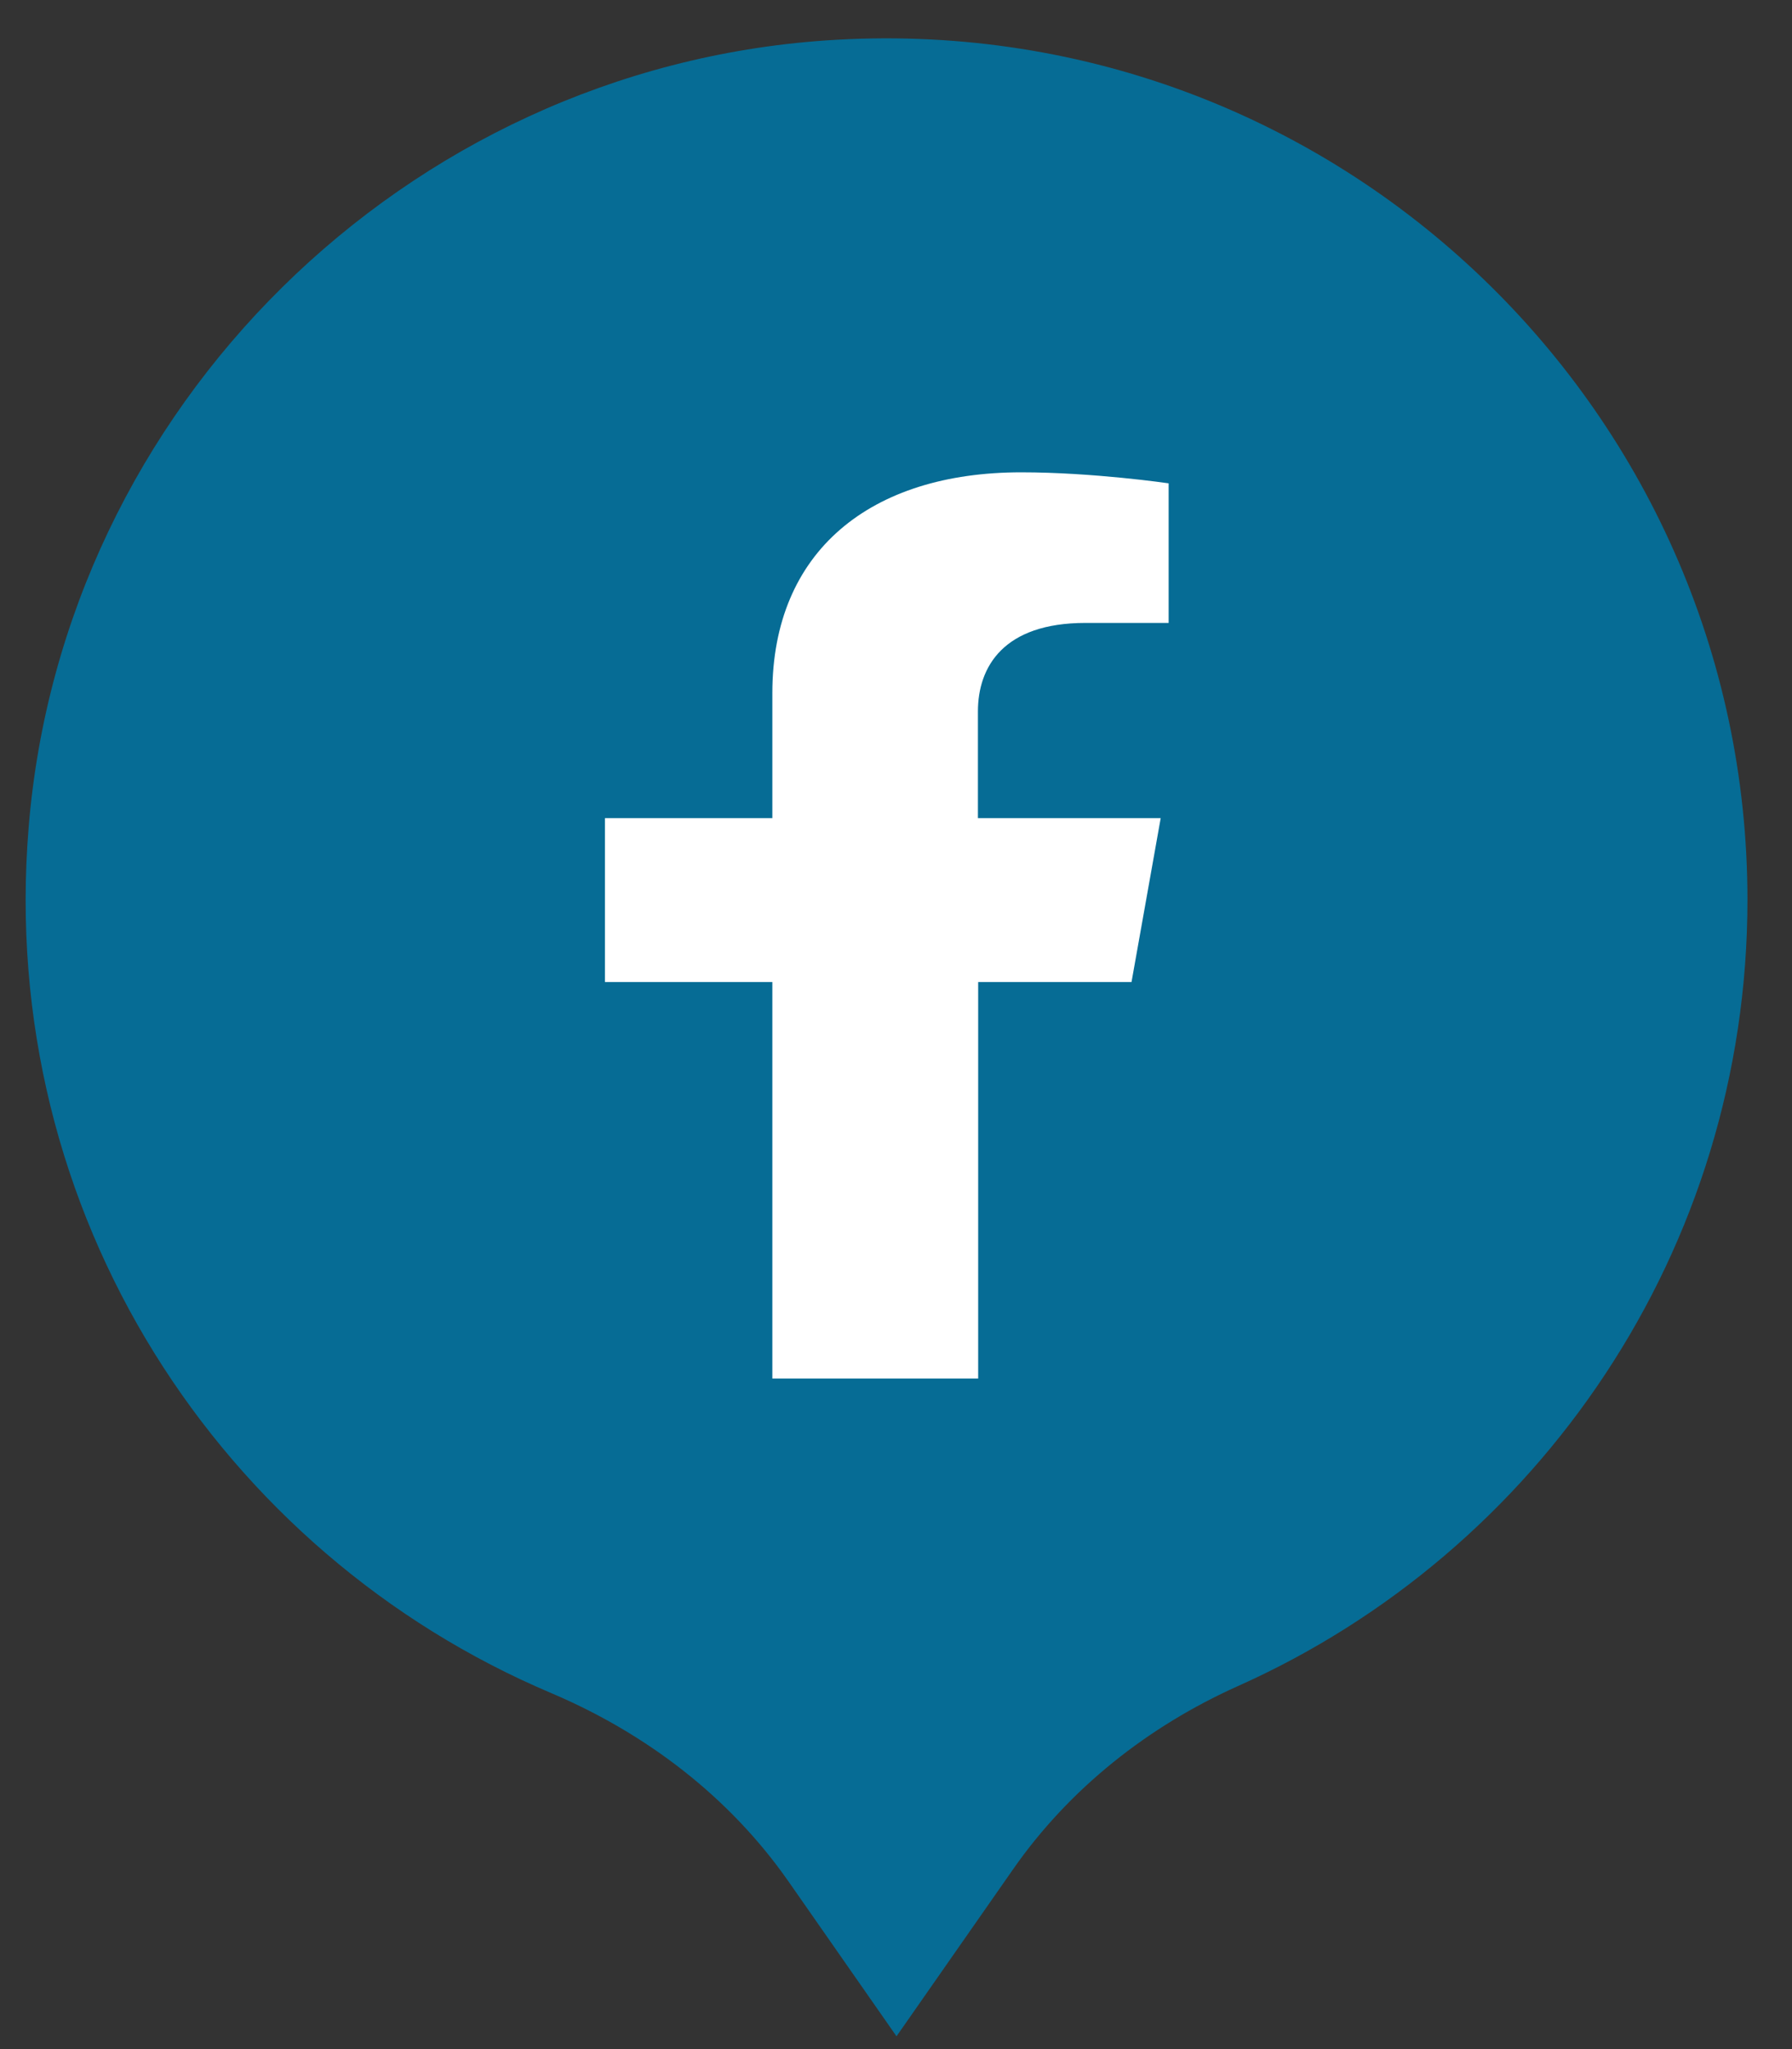 <?xml version="1.0" encoding="utf-8"?>
<!-- Generator: Adobe Illustrator 16.0.0, SVG Export Plug-In . SVG Version: 6.00 Build 0)  -->
<!DOCTYPE svg PUBLIC "-//W3C//DTD SVG 1.1//EN" "http://www.w3.org/Graphics/SVG/1.1/DTD/svg11.dtd">
<svg version="1.1" id="OBJECTS" xmlns:x="http://ns.adobe.com/Extensibility/1.0/" xmlns:i="http://ns.adobe.com/AdobeIllustrator/10.0/" xmlns:graph="http://ns.adobe.com/Graphs/1.0/"
	 xmlns="http://www.w3.org/2000/svg" xmlns:xlink="http://www.w3.org/1999/xlink" xmlns:a="http://ns.adobe.com/AdobeSVGViewerExtensions/3.0/"
	 x="0px" y="0px" width="70px" height="80px" viewBox="0 0 70 80" enable-background="new 0 0 70 80" xml:space="preserve">
<rect x="0" y="0" width="70" height="80" fill="#333333" stroke="none"/>
<path fill="#066C95" d="M68.26,35.13c0-19.36-16.37-34.91-36.02-33.55C15.83,2.72,2.46,15.89,1.12,32.29
	C-0.13,47.41,8.65,60.65,21.53,66.1c3.7,1.57,6.95,4.04,9.26,7.34c2.15,3.08,4.23,6.06,4.23,6.06l4.56-6.53
	c2.2-3.15,5.27-5.57,8.77-7.14C60.09,60.59,68.26,48.81,68.26,35.13z"/>
<path fill="#FFFFFF" d="M44.2,38.34l1.14-6.4H38.2v-4.16c0-1.75,1-3.46,4.2-3.46h3.25v-5.45c0,0-2.94-0.43-5.76-0.43
	c-5.88,0-9.72,3.07-9.72,8.62v4.88h-6.54v6.4h6.54v15.48h8.04V38.34H44.2z"/>
</svg>
